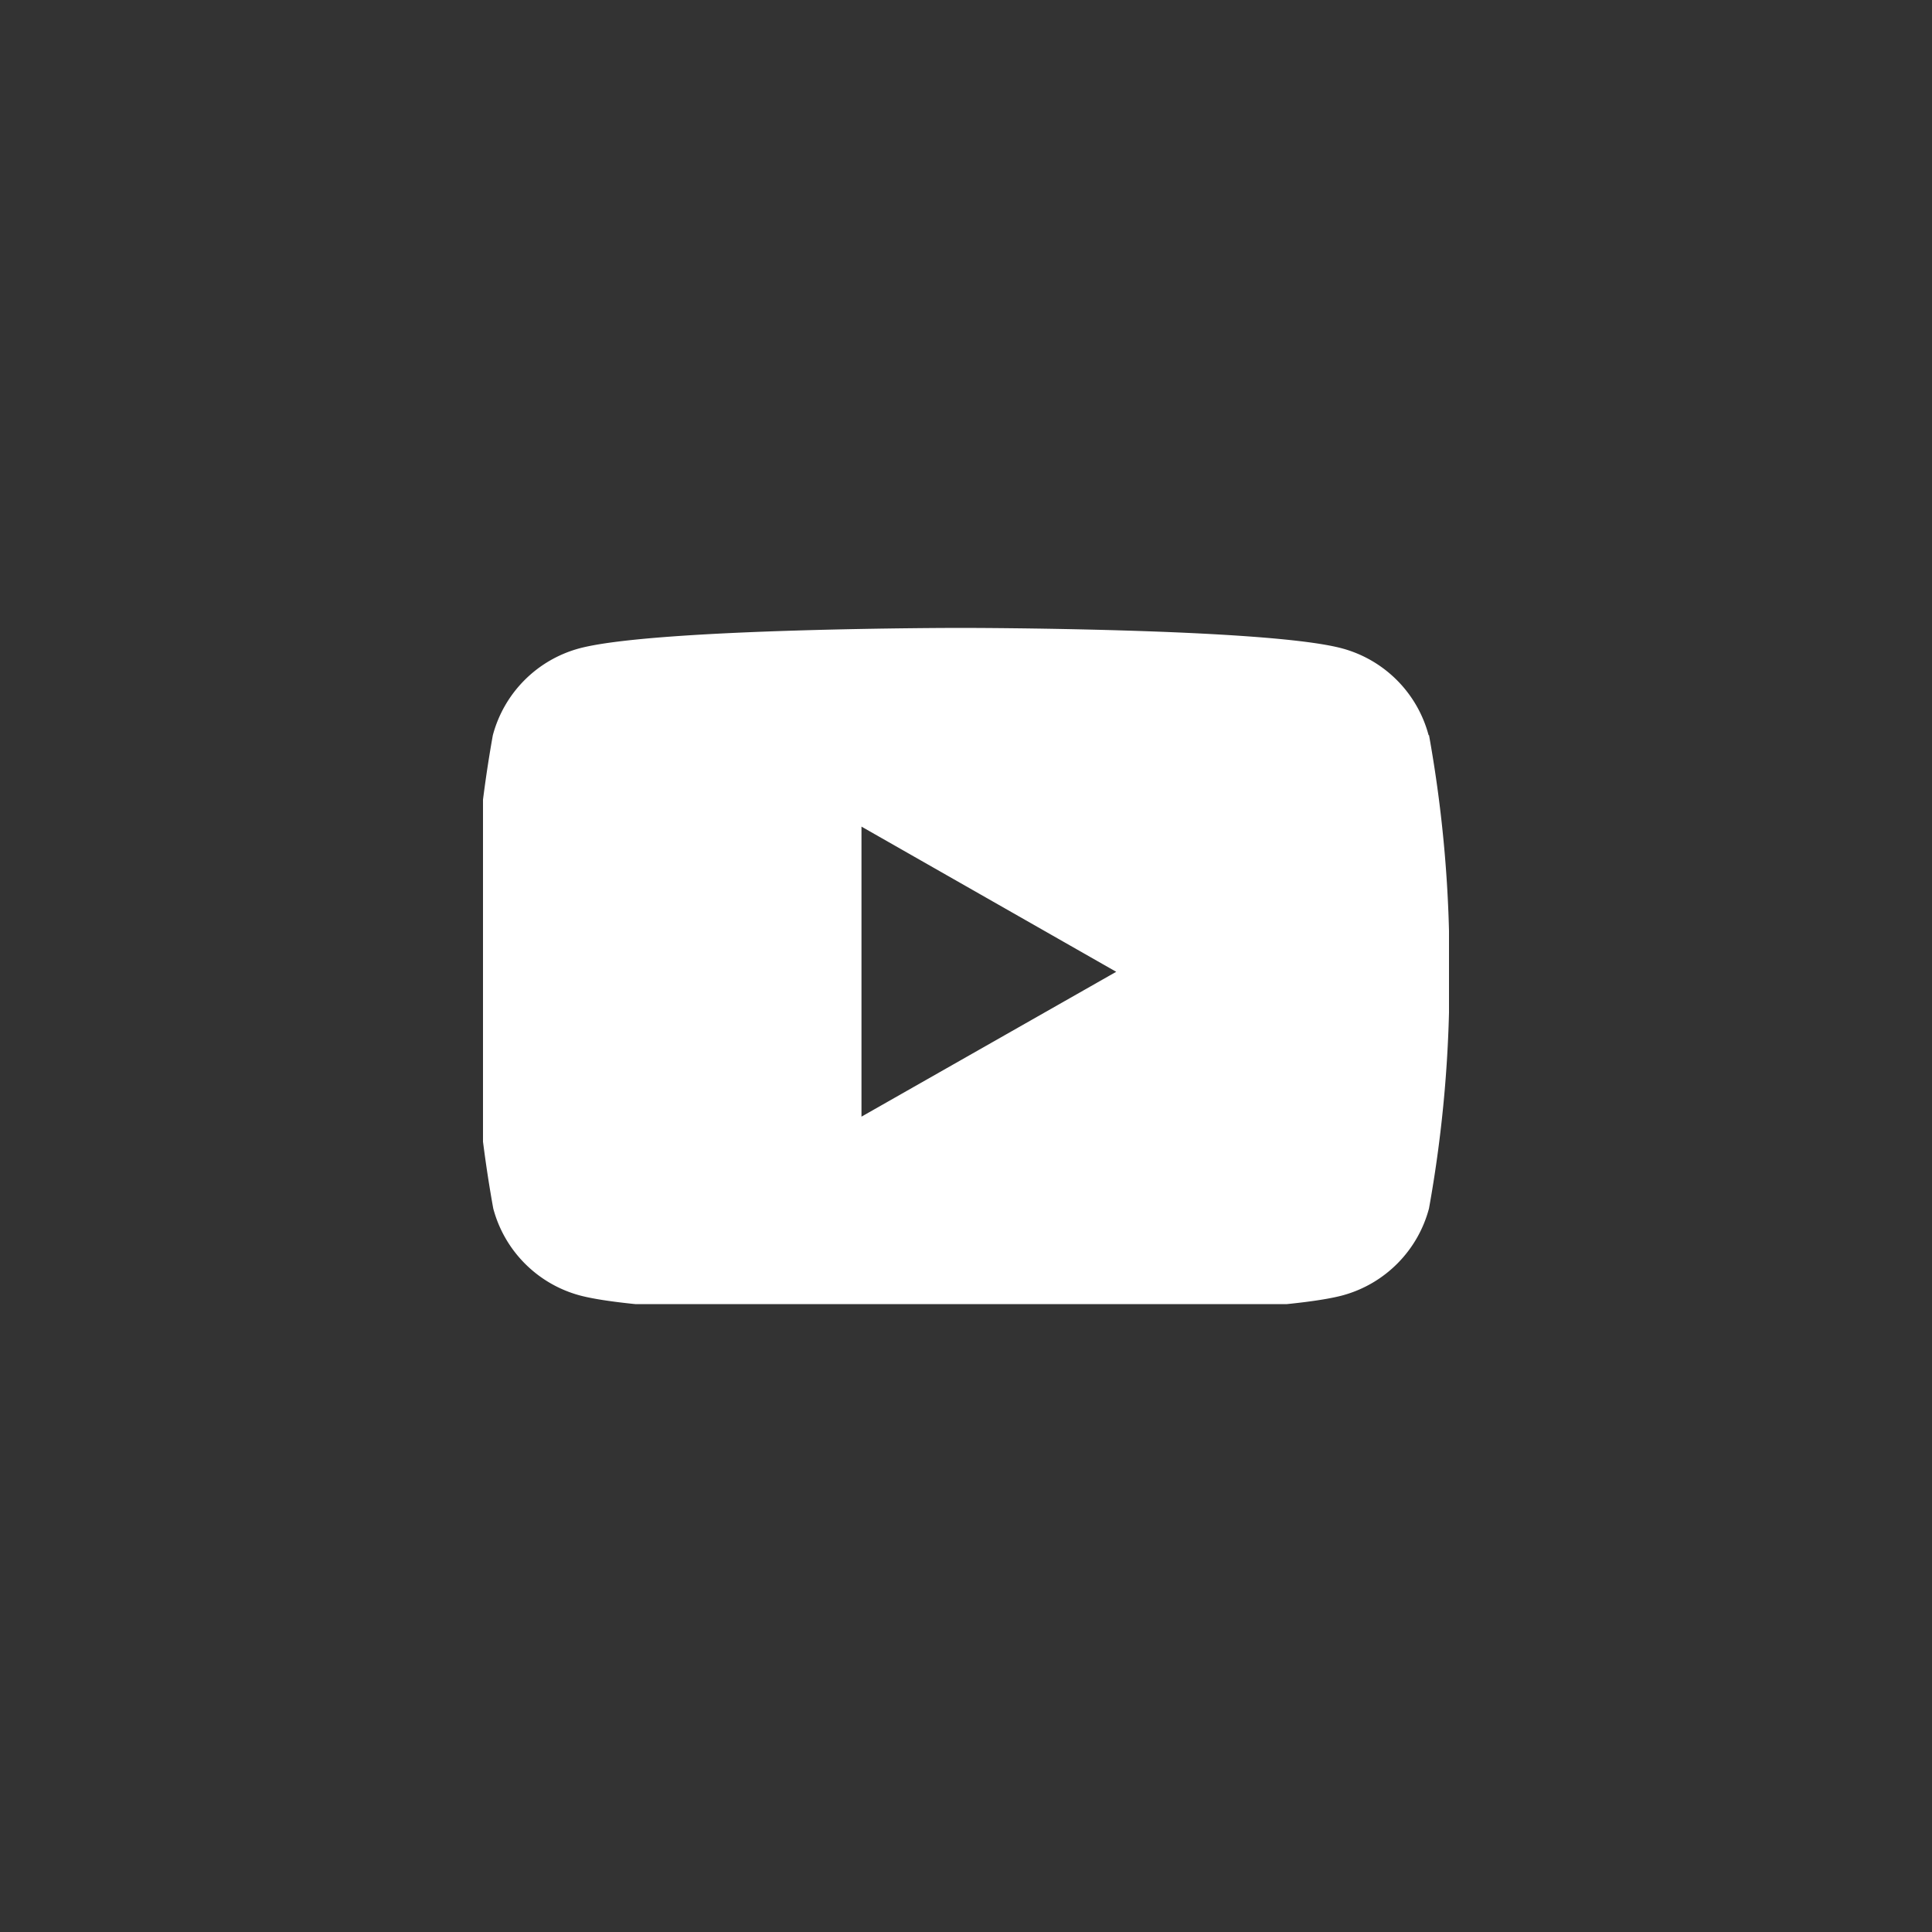 <svg xmlns="http://www.w3.org/2000/svg" xmlns:xlink="http://www.w3.org/1999/xlink" width="40" height="40" viewBox="0 0 40 40">
  <rect x="0" y="0" width="40" height="40" fill="#333333" stroke="none"/>
  <defs>
    <clipPath id="clip-path">
      <rect id="長方形_6233" data-name="長方形 6233" width="20" height="14" transform="translate(0.21)" fill="#fff"/>
    </clipPath>
  </defs>
  <g id="グループ_129" data-name="グループ 129" transform="translate(-1840 -780)">
    <circle id="楕円形_351" data-name="楕円形 351" cx="20" cy="20" r="20" transform="translate(1840 780)" fill="none"/>
    <g id="グループ_128" data-name="グループ 128" transform="translate(1849.79 793)">
      <g id="グループ_127" data-name="グループ 127" clip-path="url(#clip-path)">
        <path id="パス_503" data-name="パス 503" d="M19.788,2.223A2.539,2.539,0,0,0,18,.425C16.425,0,10.1,0,10.1,0s-6.32,0-7.9.425a2.539,2.539,0,0,0-1.787,1.8A26.636,26.636,0,0,0,0,7.119a26.636,26.636,0,0,0,.422,4.9,2.54,2.54,0,0,0,1.787,1.8c1.576.425,7.9.425,7.9.425s6.32,0,7.9-.425a2.54,2.54,0,0,0,1.787-1.8,26.636,26.636,0,0,0,.422-4.9,26.636,26.636,0,0,0-.422-4.9m-11.75,7.9V4.114L13.32,7.12Z" fill="#fff"/>
      </g>
    </g>
  </g>
</svg>
